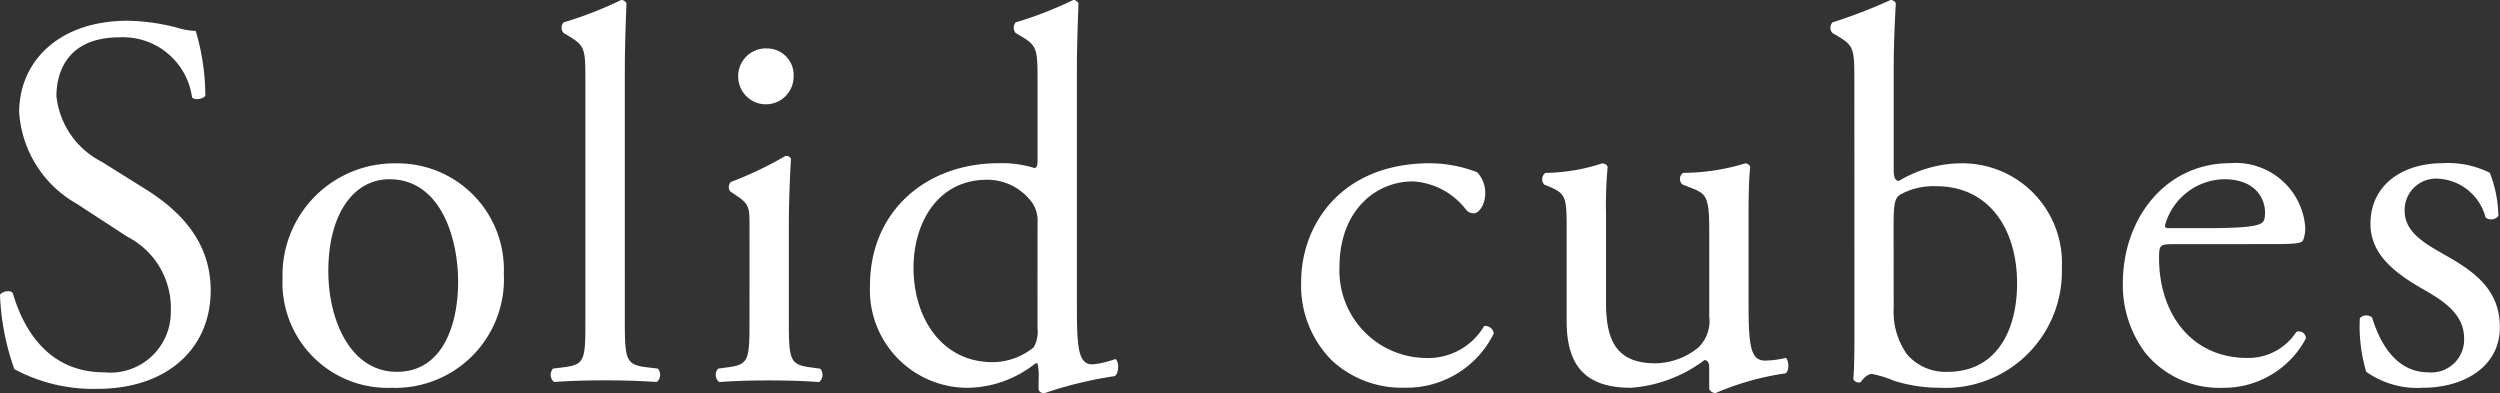 <svg id="dsgn1_fig_01_ttl_e" xmlns="http://www.w3.org/2000/svg" width="117.328" height="18.449" viewBox="0 0 117.328 18.449">
  <rect x="0" y="0" width="117.328" height="18.449" fill="#333333" stroke="none"/>
  <g id="グループ_827" data-name="グループ 827">
    <path id="パス_4894" data-name="パス 4894" d="M4.569,18.249a7.824,7.824,0,0,1-3.894-.923A11.572,11.572,0,0,1,0,13.831c.124-.175.5-.227.6-.075C.974,15.03,2,17.474,4.893,17.474A2.838,2.838,0,0,0,8.016,14.6a3.756,3.756,0,0,0-2.049-3.495L3.6,9.562A5.33,5.33,0,0,1,.9,5.268C.9,2.9,2.748.974,5.991.974A9.567,9.567,0,0,1,8.312,1.3a3.39,3.39,0,0,0,.874.152,10.785,10.785,0,0,1,.451,3.043c-.1.152-.5.224-.623.076a3.272,3.272,0,0,0-3.395-2.82c-2.448,0-2.971,1.622-2.971,2.768A3.927,3.927,0,0,0,4.769,7.589l2,1.25c1.573.971,3.119,2.42,3.119,4.793,0,2.744-2.069,4.617-5.316,4.617" fill="#fff"/>
    <path id="パス_4895" data-name="パス 4895" d="M23.645,12.833A5.1,5.1,0,0,1,18.38,18.2a4.936,4.936,0,0,1-5.12-5.141,5.246,5.246,0,0,1,5.32-5.392,4.985,4.985,0,0,1,5.065,5.168M18.277,8.412c-1.646,0-2.868,1.574-2.868,4.321,0,2.269,1.022,4.717,3.219,4.717s2.872-2.3,2.872-4.217c0-2.125-.851-4.821-3.223-4.821" fill="#fff"/>
    <path id="パス_4896" data-name="パス 4896" d="M29.323,15.054c0,1.8.052,2.045.95,2.173l.6.072a.44.44,0,0,1-.049.627c-.826-.052-1.549-.076-2.424-.076-.9,0-1.646.024-2.4.076a.443.443,0,0,1-.048-.627l.572-.072c.925-.128.949-.376.949-2.173V3.771c0-1.474-.024-1.622-.774-2.073l-.247-.148a.371.371,0,0,1,0-.5A17.641,17.641,0,0,0,29.15,0,.273.273,0,0,1,29.4.152c-.024.747-.076,2-.076,3.095Z" fill="#fff"/>
    <path id="パス_4897" data-name="パス 4897" d="M35.176,10.685c0-.975,0-1.1-.675-1.546l-.227-.152A.342.342,0,0,1,34.3,8.54,17.124,17.124,0,0,0,36.87,7.314c.127,0,.227.051.251.151-.052.875-.1,2.073-.1,3.1v4.493c0,1.8.048,2.045.951,2.173l.523.072a.441.441,0,0,1-.052.627c-.747-.052-1.47-.076-2.345-.076-.9,0-1.649.024-2.348.076A.441.441,0,0,1,33.7,17.3l.523-.072c.923-.128.951-.375.951-2.173Zm2.069-7.114a1.3,1.3,0,0,1-2.6.048A1.3,1.3,0,0,1,36,2.273a1.247,1.247,0,0,1,1.246,1.3" fill="#fff"/>
    <path id="パス_4898" data-name="パス 4898" d="M50.54,14.2c0,1.973.024,2.9.723,2.9a4.108,4.108,0,0,0,1.074-.248c.176.048.2.674-.024.8a18.627,18.627,0,0,0-3.295.8c-.152,0-.276-.075-.276-.2v-.424a2.9,2.9,0,0,0-.048-.775h-.1A5.191,5.191,0,0,1,45.447,18.2,4.584,4.584,0,0,1,40.83,13.4c0-3.495,2.644-5.74,6.039-5.74a5.127,5.127,0,0,1,1.674.224c.123,0,.151-.148.151-.348V3.771c0-1.474-.028-1.622-.775-2.073l-.251-.148a.381.381,0,0,1,0-.5A17.507,17.507,0,0,0,50.364,0a.279.279,0,0,1,.251.152c-.027.747-.075,2-.075,3.095Zm-1.846-3.743a1.482,1.482,0,0,0-.275-.974,2.606,2.606,0,0,0-2.1-1.047c-2.273,0-3.447,1.969-3.447,4.142,0,2.273,1.274,4.418,3.719,4.418a3.059,3.059,0,0,0,1.924-.7,1.521,1.521,0,0,0,.176-.923Z" fill="#fff"/>
    <path id="パス_4899" data-name="パス 4899" d="M69.329,8.088a1.418,1.418,0,0,1,.375,1c0,.451-.251.922-.551.922a.443.443,0,0,1-.351-.172,3.394,3.394,0,0,0-2.493-1.325c-1.749,0-3.446,1.373-3.446,4.021A4.1,4.1,0,0,0,66.881,16.8a3.044,3.044,0,0,0,2.772-1.5.4.4,0,0,1,.451.351,4.556,4.556,0,0,1-4.17,2.544,4.831,4.831,0,0,1-3.419-1.27,4.972,4.972,0,0,1-1.45-3.695c0-2.7,1.9-5.568,6.043-5.568a6.224,6.224,0,0,1,2.221.424" fill="#fff"/>
    <path id="パス_4900" data-name="パス 4900" d="M75.372,14.179c0,1.722.427,2.872,2.321,2.872a3.271,3.271,0,0,0,2.024-.751,1.735,1.735,0,0,0,.5-1.446V10.76c0-1.622-.176-1.674-.927-1.973l-.323-.124a.343.343,0,0,1,.027-.551,10,10,0,0,0,2.92-.448c.124.025.2.076.224.176-.052.472-.076,1.246-.076,2.169V14.2c0,1.973.076,2.724.775,2.724a4.693,4.693,0,0,0,.974-.128c.148.128.176.627-.024.727a12.885,12.885,0,0,0-3.271.923.345.345,0,0,1-.3-.176V17.25c0-.223-.076-.351-.224-.351a6.531,6.531,0,0,1-3.447,1.3c-2.2,0-3.02-1.1-3.02-3.119v-4.17c0-1.57,0-1.8-.75-2.121l-.3-.124a.373.373,0,0,1,.052-.551A8.836,8.836,0,0,0,75.2,7.664c.148.025.224.076.248.176a19.136,19.136,0,0,0-.076,2.169Z" fill="#fff"/>
    <path id="パス_4901" data-name="パス 4901" d="M87.027,3.771c0-1.474-.024-1.622-.774-2.073L86,1.55a.372.372,0,0,1,0-.5A23.9,23.9,0,0,0,88.725,0a.272.272,0,0,1,.248.152c-.048.871-.1,2-.1,3.095V7.965c0,.423.1.523.251.523A5.751,5.751,0,0,1,92,7.665a4.673,4.673,0,0,1,4.765,4.893,5.465,5.465,0,0,1-5.739,5.64,7.1,7.1,0,0,1-2.125-.324,5.261,5.261,0,0,0-1.047-.324c-.2,0-.4.2-.523.376-.028.024-.052.024-.1.024a.279.279,0,0,1-.251-.152c.027-.347.051-.823.051-2.121Zm1.846,10.684a3.467,3.467,0,0,0,.623,2.173,2.391,2.391,0,0,0,1.9.823c2.345,0,3.268-2,3.268-4.146,0-2.569-1.323-4.566-3.795-4.566a3.234,3.234,0,0,0-1.7.4c-.248.172-.3.447-.3,1.422Z" fill="#fff"/>
    <path id="パス_4902" data-name="パス 4902" d="M102,11.459c-.648,0-.672.048-.672.674,0,2.521,1.47,4.666,4.142,4.666a2.686,2.686,0,0,0,2.3-1.222.331.331,0,0,1,.451.3A4.366,4.366,0,0,1,104.3,18.2a4.478,4.478,0,0,1-3.623-1.646A5.314,5.314,0,0,1,99.627,13.3c0-3.068,2.021-5.64,5.016-5.64a3.27,3.27,0,0,1,3.543,2.972,1.6,1.6,0,0,1-.1.647c-.076.152-.427.176-1.474.176Zm1.549-.751c1.846,0,2.4-.1,2.6-.248.076-.052.152-.151.152-.475,0-.7-.475-1.574-1.925-1.574a2.94,2.94,0,0,0-2.772,2.173c0,.052,0,.124.176.124Z" fill="#fff"/>
    <path id="パス_4903" data-name="パス 4903" d="M116.853,8.112a5.866,5.866,0,0,1,.4,2.025.435.435,0,0,1-.6.072,2.434,2.434,0,0,0-2.2-1.822,1.475,1.475,0,0,0-1.6,1.522c0,1.026,1.05,1.574,1.921,2.073,1.326.751,2.548,1.6,2.548,3.371,0,1.9-1.749,2.844-3.6,2.844a4.155,4.155,0,0,1-2.672-.747,7.487,7.487,0,0,1-.3-2.52.425.425,0,0,1,.575-.028c.423,1.374,1.222,2.572,2.644,2.572a1.538,1.538,0,0,0,1.674-1.6c0-1.146-1-1.773-1.922-2.3-1.449-.823-2.472-1.7-2.472-3.072,0-1.821,1.5-2.844,3.395-2.844a4.412,4.412,0,0,1,2.2.448" fill="#fff"/>
  </g>
</svg>
